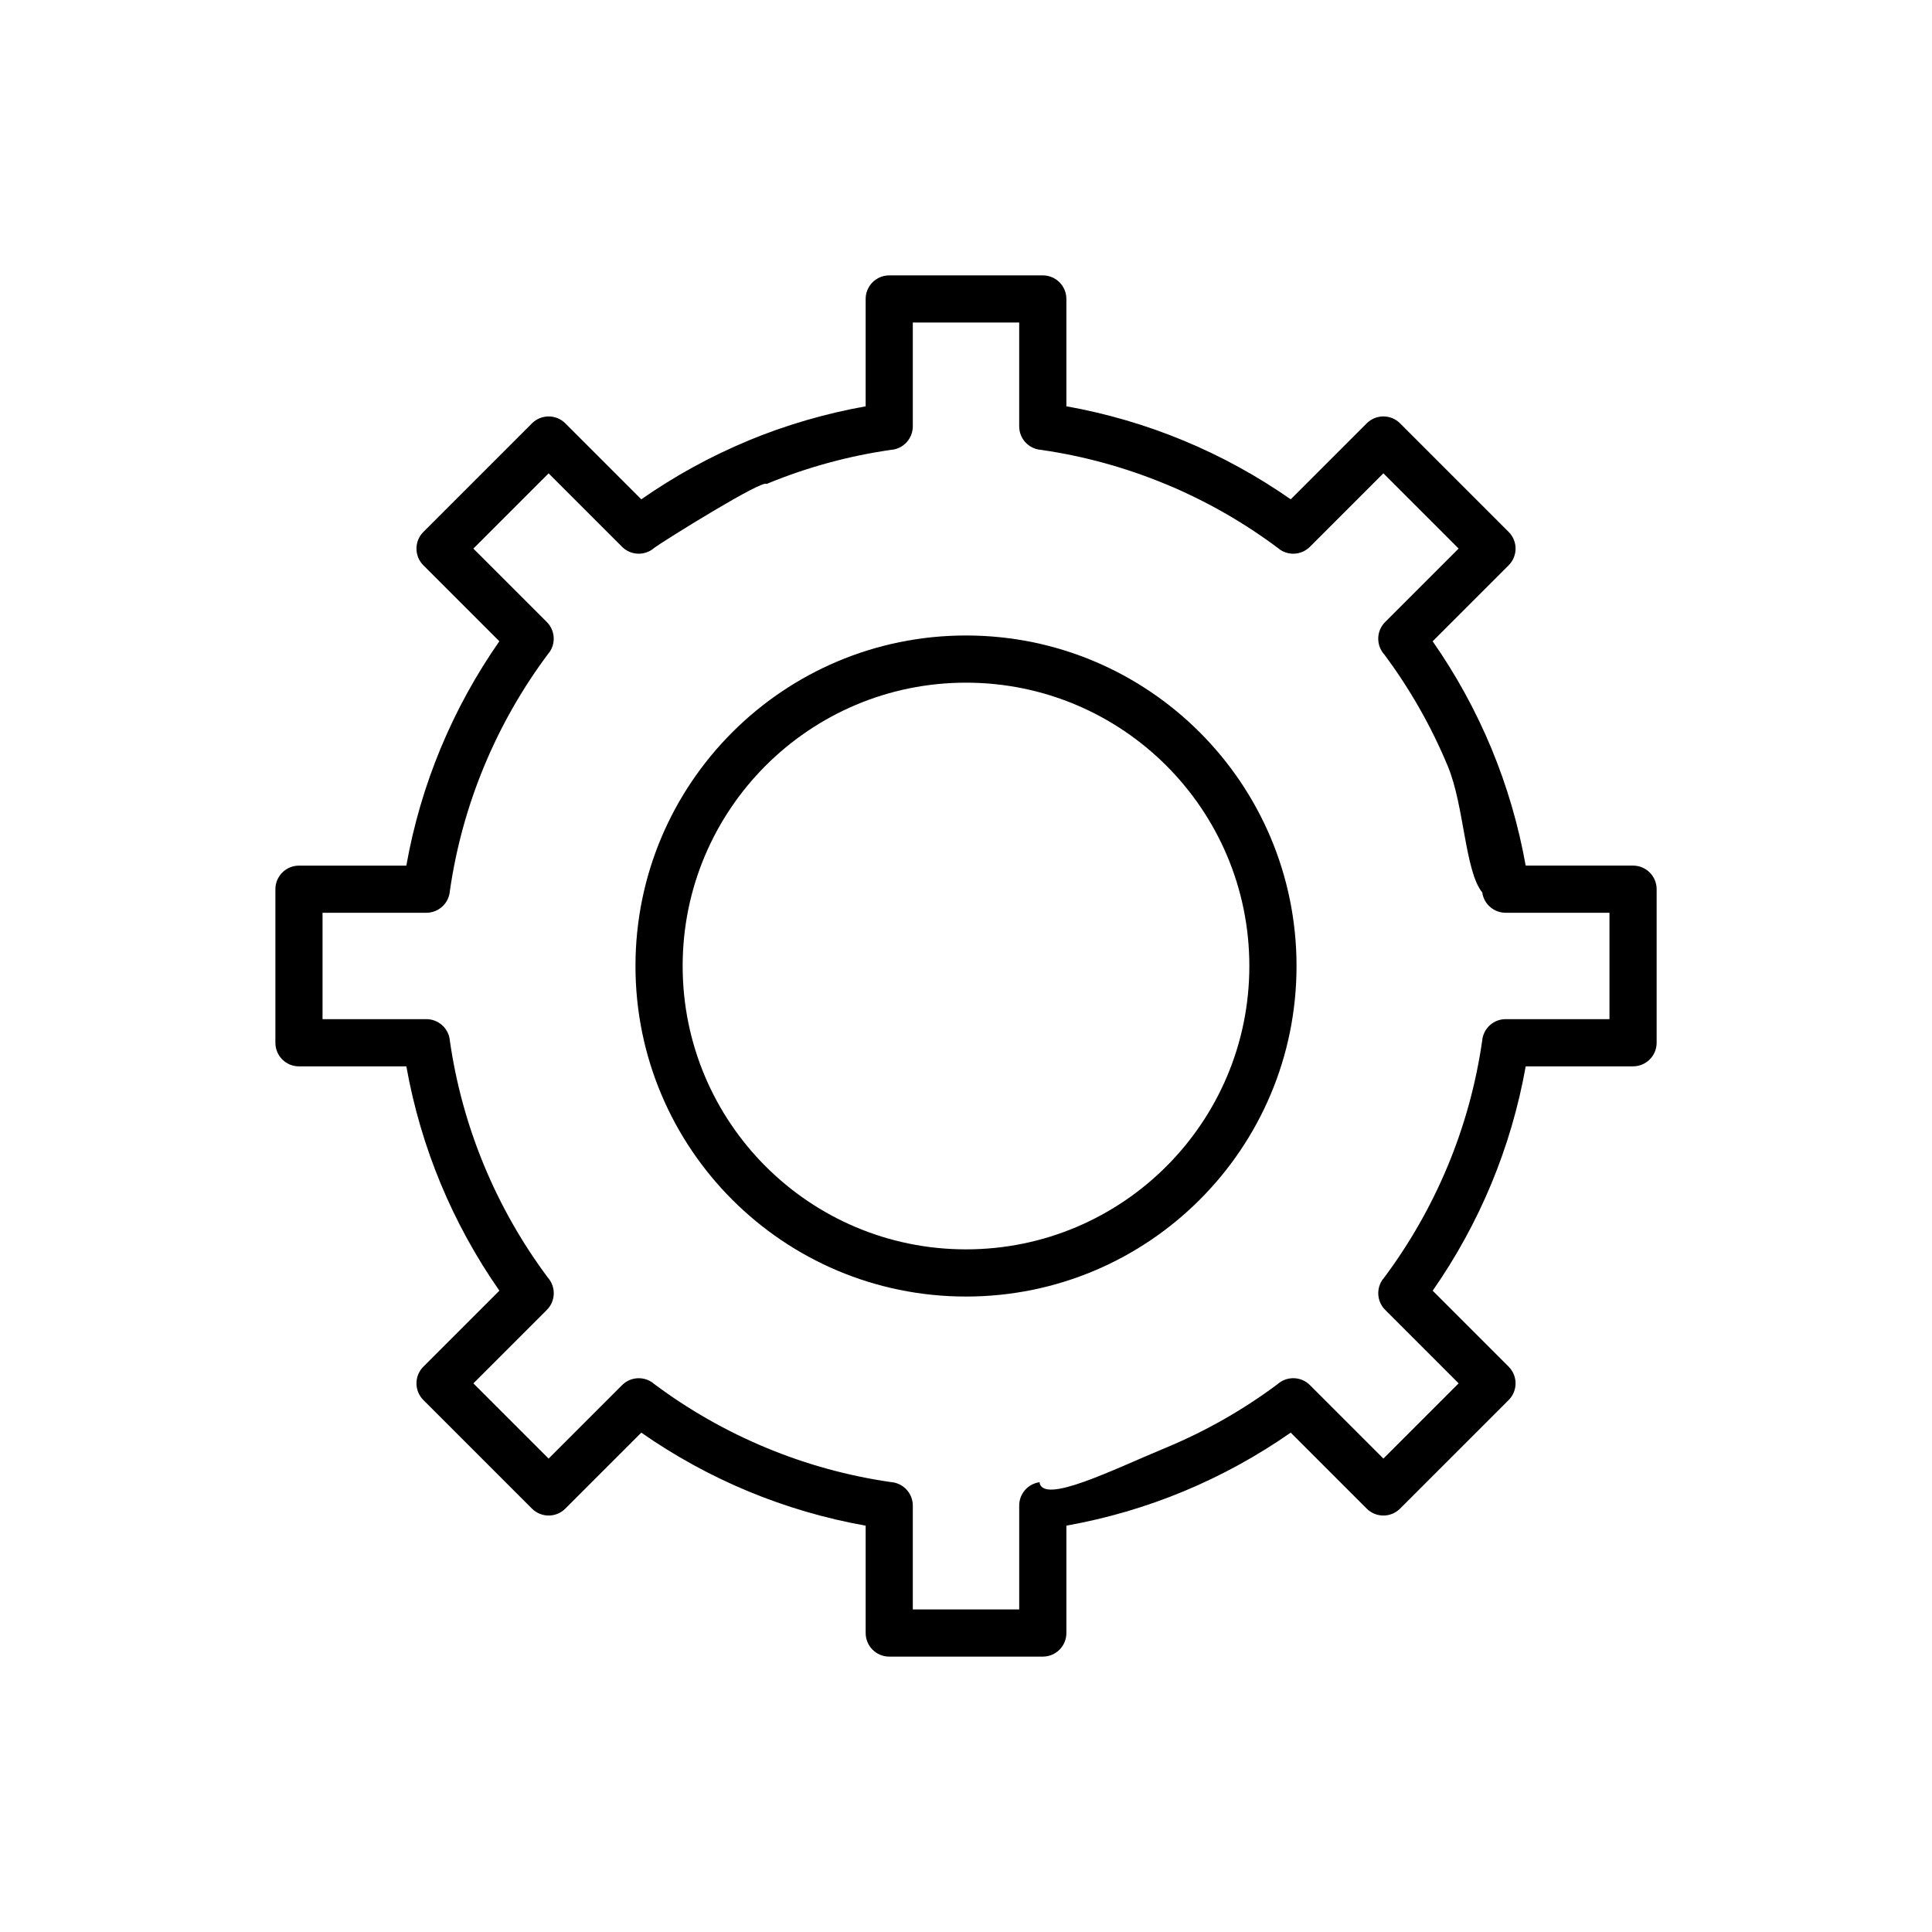 <?xml version="1.0" encoding="UTF-8"?>
<!-- Uploaded to: ICON Repo, www.svgrepo.com, Generator: ICON Repo Mixer Tools -->
<svg fill="#000000" width="800px" height="800px" version="1.1" viewBox="144 144 512 512" xmlns="http://www.w3.org/2000/svg">
 <g>
  <path d="m426.6 251.67c10.797 1.926 21.188 4.996 31.043 9.078 10.047 4.164 19.566 9.406 28.414 15.578l20.137-20.137c2.441-2.441 6.398-2.441 8.84 0l28.777 28.777c2.441 2.441 2.441 6.398 0 8.84l-20.141 20.141c6.172 8.848 11.41 18.371 15.578 28.418 4.082 9.852 7.152 20.238 9.074 31.031h28.457c3.453 0 6.25 2.797 6.25 6.25v40.695c0 3.453-2.801 6.25-6.25 6.25h-28.449c-1.926 10.797-4.996 21.188-9.078 31.043-4.164 10.047-9.406 19.566-15.578 28.414l20.137 20.137c2.441 2.441 2.441 6.398 0 8.84l-28.777 28.777c-2.441 2.441-6.398 2.441-8.84 0l-20.141-20.141c-8.848 6.172-18.371 11.41-28.418 15.578-9.852 4.082-20.238 7.152-31.031 9.074v28.457c0 3.453-2.797 6.25-6.25 6.25h-40.695c-3.453 0-6.25-2.801-6.25-6.25v-28.449c-10.797-1.926-21.188-4.996-31.043-9.078-10.047-4.164-19.566-9.406-28.414-15.578l-20.137 20.137c-2.441 2.441-6.398 2.441-8.84 0l-28.777-28.777c-2.441-2.441-2.441-6.398 0-8.84l20.141-20.141c-6.172-8.848-11.41-18.371-15.578-28.418-4.082-9.852-7.152-20.238-9.074-31.031h-28.457c-3.453 0-6.25-2.797-6.25-6.25v-40.695c0-3.453 2.801-6.25 6.25-6.25h28.449c1.922-10.797 4.992-21.188 9.078-31.043 4.164-10.047 9.402-19.566 15.574-28.414l-20.133-20.133c-2.441-2.441-2.441-6.398 0-8.84l28.777-28.777c2.441-2.441 6.398-2.441 8.84 0l20.133 20.133c8.848-6.172 18.367-11.41 28.414-15.574v-0.012c9.898-4.109 20.496-7.184 31.043-9.062v-28.449c0-3.453 2.797-6.25 6.25-6.25h40.695c3.453 0 6.25 2.801 6.25 6.25v28.449zm26.254 20.605c-10.418-4.32-21.469-7.398-32.969-9.055-3.234-0.238-5.789-2.938-5.789-6.234v-27.512h-28.195v27.422c0.047 3.106-2.223 5.836-5.379 6.277l-0.02-0.012c-11.488 1.621-22.52 4.652-32.91 8.91-0.145 0.074-0.297 0.145-0.453 0.207-0.645-1.516-27.414 15.16-29.699 16.863-2.453 2.203-6.231 2.125-8.59-0.234l-19.465-19.465-19.938 19.938 19.383 19.383c2.246 2.16 2.574 5.703 0.656 8.258l-0.02-0.016c-6.91 9.188-12.711 19.297-17.195 30.125-4.316 10.422-7.398 21.473-9.051 32.973-0.238 3.234-2.938 5.789-6.234 5.789h-27.512v28.195h27.434c3.106-0.047 5.836 2.223 6.277 5.379l-0.012 0.02c1.641 11.637 4.742 22.816 9.105 33.352 4.418 10.66 10.109 20.625 16.879 29.703 2.203 2.453 2.125 6.231-0.234 8.59l-19.473 19.473 19.938 19.938 19.391-19.391c2.16-2.242 5.703-2.574 8.258-0.656l-0.016 0.02c9.188 6.91 19.297 12.711 30.125 17.199 10.418 4.32 21.469 7.398 32.969 9.055 3.234 0.238 5.789 2.938 5.789 6.234v27.512h28.195v-27.434c-0.047-3.106 2.223-5.836 5.379-6.277 0.852 6.039 19.418-3.312 33.371-9.094 10.66-4.418 20.625-10.109 29.703-16.879 2.453-2.203 6.231-2.125 8.59 0.234l19.473 19.473 19.938-19.938-19.391-19.391c-2.242-2.16-2.574-5.703-0.656-8.258l0.02 0.016c6.91-9.188 12.711-19.297 17.199-30.125 4.32-10.418 7.398-21.469 9.055-32.969 0.238-3.234 2.938-5.789 6.234-5.789h27.512v-28.195h-27.434c-3.106 0.047-5.836-2.223-6.277-5.379 3.91-0.551 0 0 0 0-4.586-5.578-4.769-22.938-9.094-33.371-4.418-10.66-10.109-20.625-16.879-29.703-2.203-2.453-2.125-6.231 0.234-8.59l19.473-19.473-19.938-19.938-19.391 19.391c-2.16 2.242-5.703 2.574-8.258 0.656l0.016-0.02c-9.188-6.91-19.297-12.711-30.125-17.199z"/>
  <path d="m400 312.41c24.188 0 46.086 9.805 61.938 25.656s25.656 37.75 25.656 61.938-9.805 46.086-25.656 61.938-37.75 25.656-61.938 25.656-46.086-9.805-61.938-25.656-25.656-37.75-25.656-61.938 9.805-46.086 25.656-61.938 37.75-25.656 61.938-25.656zm53.098 34.496c-13.59-13.586-32.359-21.992-53.098-21.992-20.734 0-39.508 8.406-53.098 21.992-13.586 13.59-21.992 32.359-21.992 53.098 0 20.734 8.406 39.508 21.992 53.098 13.59 13.586 32.359 21.992 53.098 21.992 20.734 0 39.508-8.406 53.098-21.992 13.586-13.59 21.992-32.359 21.992-53.098 0-20.734-8.406-39.508-21.992-53.098z"/>
 </g>
</svg>
